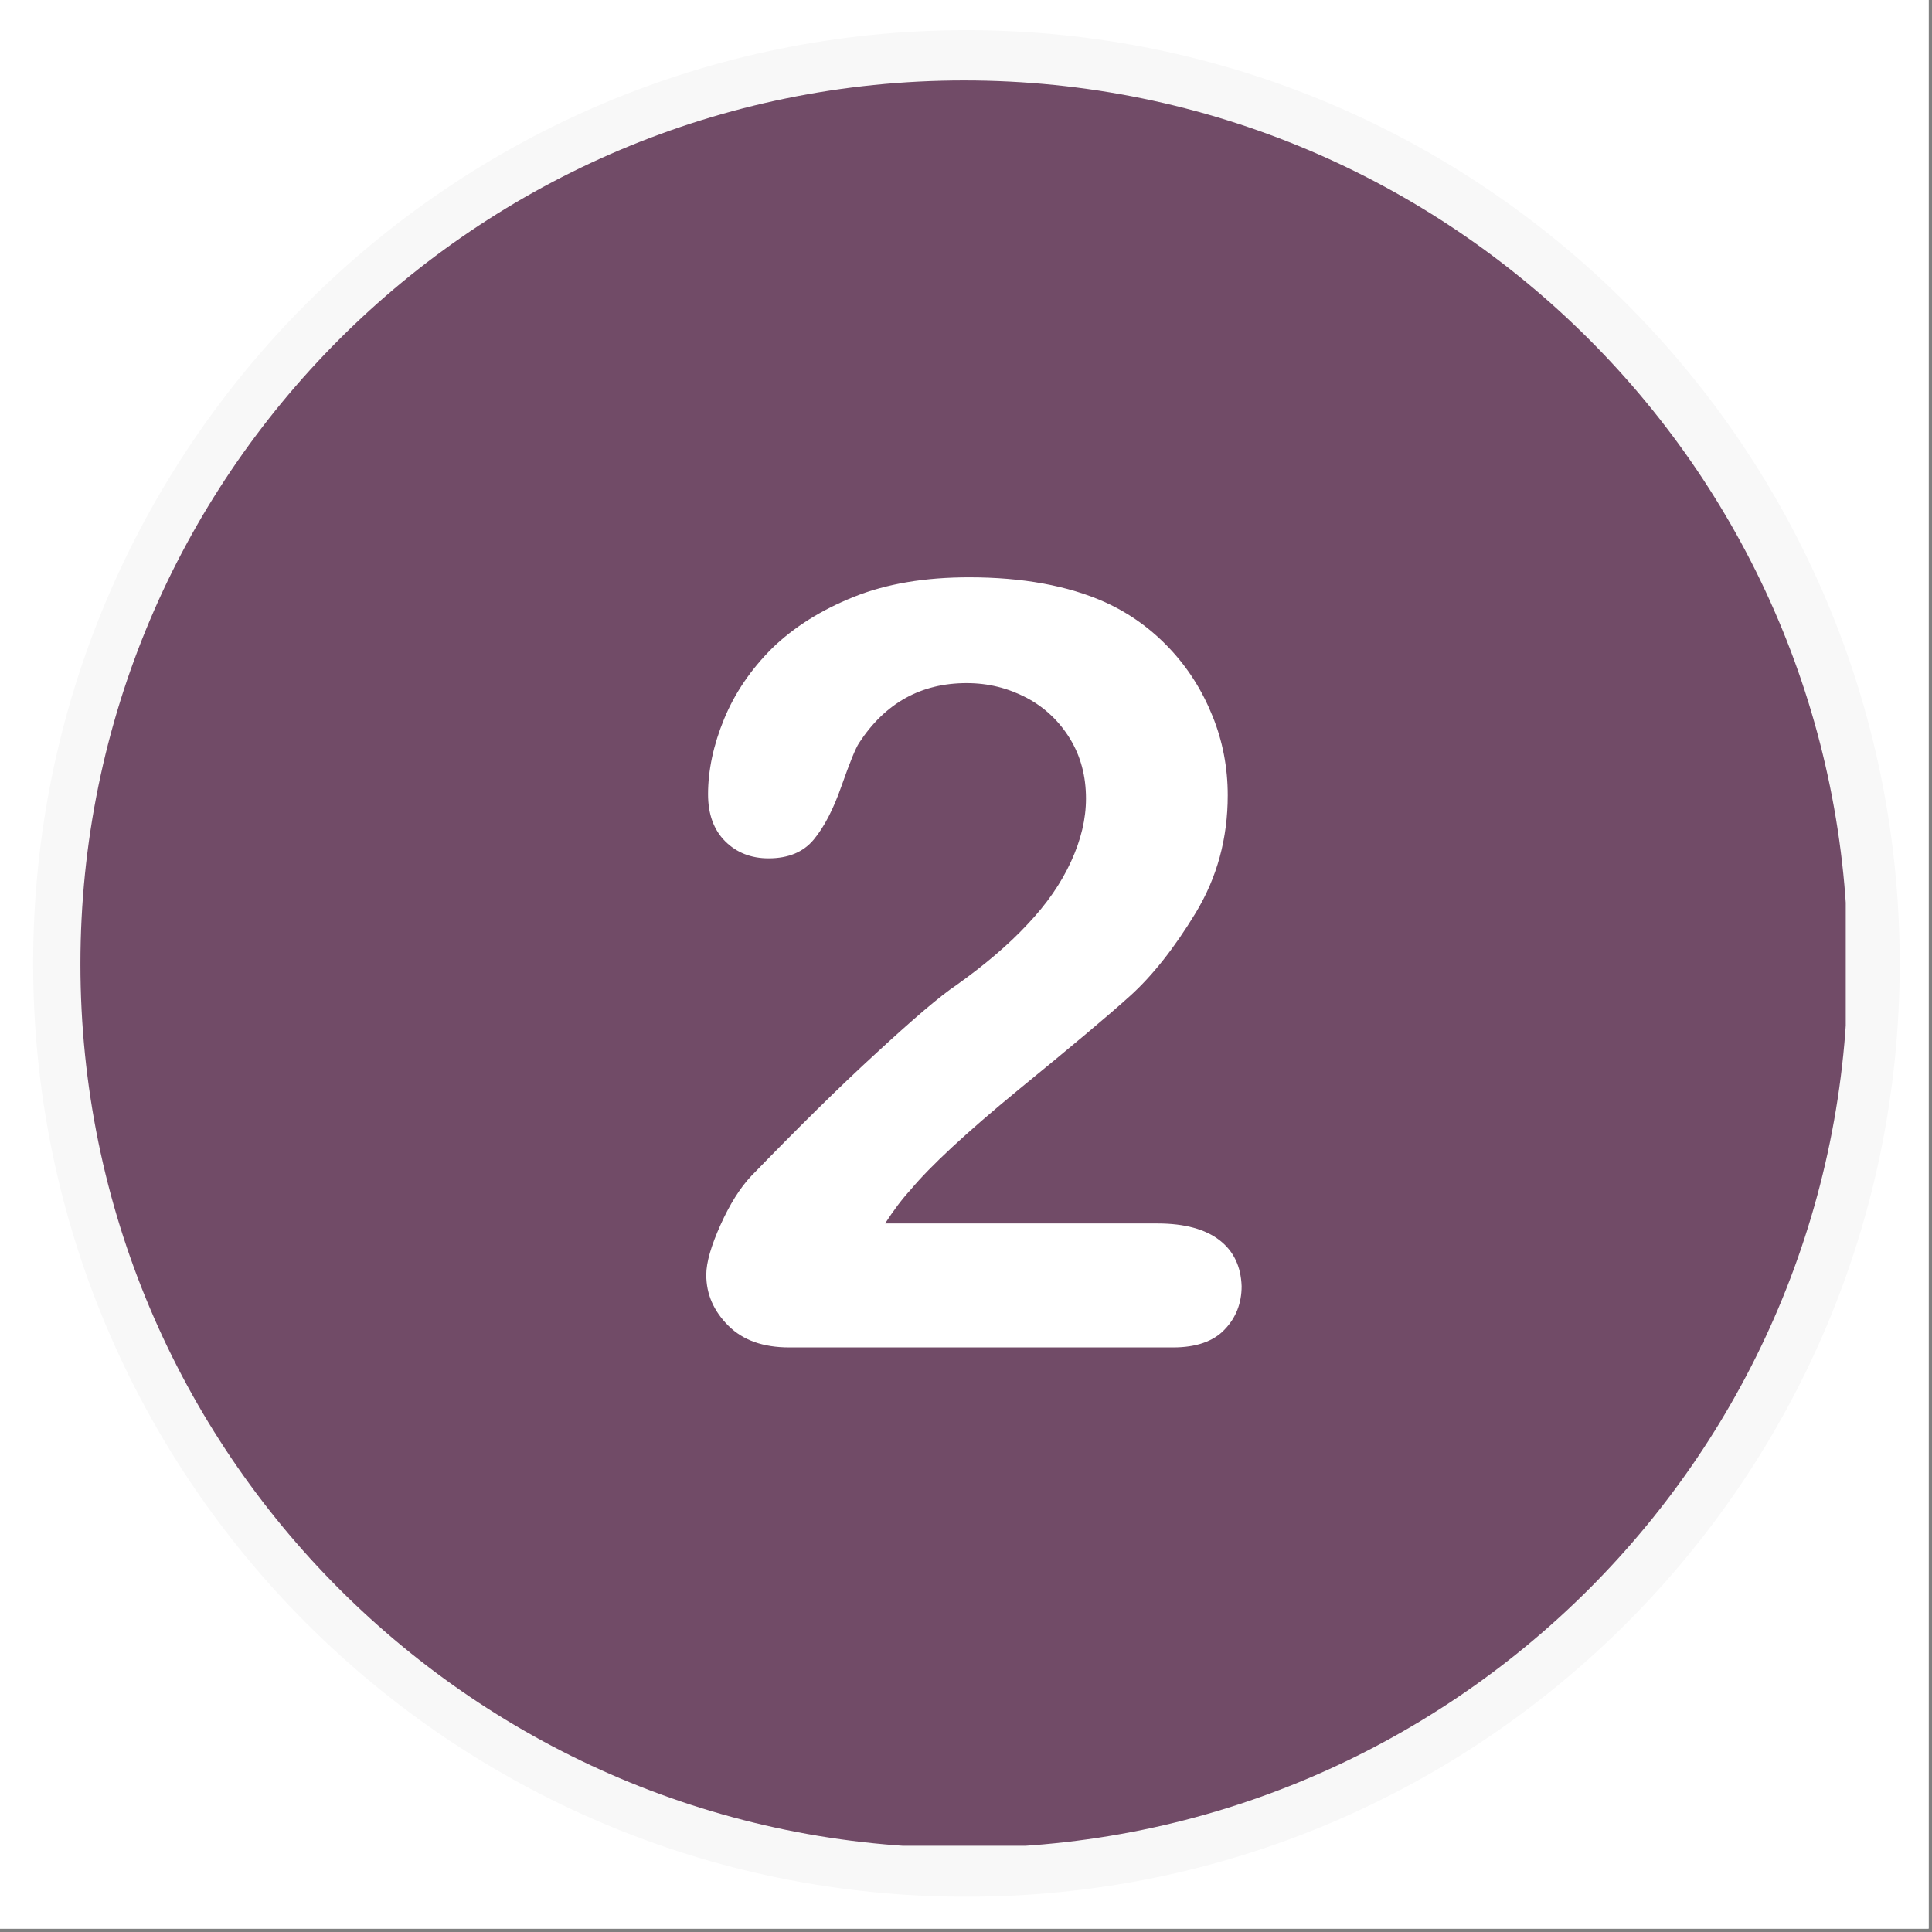 <svg xmlns="http://www.w3.org/2000/svg" xmlns:xlink="http://www.w3.org/1999/xlink" width="377" zoomAndPan="magnify" viewBox="0 0 283.5 283.5" height="377" preserveAspectRatio="xMidYMid meet" version="1.0"><rect x="0" y="0" width="283.5" height="283.5" fill="#808080" stroke="none"/><defs><clipPath id="33d8d29f8a"><path d="M 4.863 4.426 L 278.762 4.426 L 278.762 278.324 L 4.863 278.324 Z M 4.863 4.426 " clip-rule="nonzero"/></clipPath><clipPath id="79aaa99c63"><path d="M 141.812 4.426 C 66.176 4.426 4.863 65.738 4.863 141.375 C 4.863 217.008 66.176 278.324 141.812 278.324 C 217.445 278.324 278.762 217.008 278.762 141.375 C 278.762 65.738 217.445 4.426 141.812 4.426 Z M 141.812 4.426 " clip-rule="nonzero"/></clipPath><clipPath id="8216178985"><path d="M 11.801 11.801 L 270.844 11.801 L 270.844 270.844 L 11.801 270.844 Z M 11.801 11.801 " clip-rule="nonzero"/></clipPath></defs><path fill="#ffffff" d="M 0 0 L 283 0 L 283 283 L 0 283 Z M 0 0 " fill-opacity="1" fill-rule="nonzero"/><path fill="#ffffff" d="M 0 0 L 283 0 L 283 283 L 0 283 Z M 0 0 " fill-opacity="1" fill-rule="nonzero"/><g clip-path="url(#33d8d29f8a)"><g clip-path="url(#79aaa99c63)"><path fill="#f8f8f8" d="M 4.863 4.426 L 278.762 4.426 L 278.762 278.324 L 4.863 278.324 Z M 4.863 4.426 " fill-opacity="1" fill-rule="nonzero"/></g></g><g clip-path="url(#8216178985)"><path fill="#714b67" d="M 141.48 11.801 C 69.871 11.801 11.801 69.871 11.801 141.48 C 11.801 213.086 69.871 271.156 141.48 271.156 C 213.086 271.156 271.156 213.086 271.156 141.48 C 271.156 69.871 213.086 11.801 141.48 11.801 Z M 141.48 11.801 " fill-opacity="1" fill-rule="nonzero"/></g><path fill="#ffffff" d="M 178.957 181.988 C 176.863 180.367 173.832 179.531 169.859 179.531 L 129.875 179.531 C 131.129 177.598 132.383 175.926 133.637 174.566 C 136.512 171.113 141.793 166.203 149.422 159.93 C 157.105 153.656 162.594 149.059 165.836 146.129 C 169.078 143.203 172.316 139.125 175.453 133.953 C 178.59 128.777 180.156 123.027 180.156 116.703 C 180.156 112.68 179.426 108.758 177.91 105.047 C 176.395 101.285 174.305 97.992 171.586 95.117 C 168.867 92.242 165.73 89.992 162.176 88.375 C 156.688 85.918 150 84.715 142.211 84.715 C 135.73 84.715 130.082 85.656 125.273 87.59 C 120.465 89.523 116.492 92.031 113.305 95.117 C 110.168 98.254 107.816 101.703 106.25 105.516 C 104.68 109.332 103.898 113.043 103.898 116.547 C 103.898 119.473 104.734 121.773 106.406 123.445 C 108.078 125.117 110.223 125.953 112.781 125.953 C 115.711 125.953 117.906 125.016 119.422 123.184 C 120.938 121.355 122.297 118.742 123.496 115.293 C 124.699 111.895 125.535 109.805 126.059 109.02 C 129.875 103.164 135.152 100.238 141.844 100.238 C 145.031 100.238 147.906 100.969 150.625 102.383 C 153.293 103.793 155.434 105.832 157.004 108.391 C 158.57 110.953 159.355 113.879 159.355 117.172 C 159.355 120.203 158.621 123.238 157.16 126.426 C 155.695 129.613 153.605 132.645 150.781 135.625 C 148.012 138.605 144.512 141.582 140.328 144.562 C 137.977 146.129 134.055 149.477 128.621 154.492 C 123.133 159.512 117.016 165.574 110.223 172.578 C 108.602 174.305 107.086 176.707 105.727 179.738 C 104.367 182.77 103.637 185.227 103.637 187.059 C 103.637 189.934 104.734 192.387 106.875 194.531 C 109.02 196.676 112 197.719 115.812 197.719 L 172.16 197.719 C 175.504 197.719 178.066 196.832 179.688 195.105 C 181.359 193.383 182.195 191.238 182.195 188.73 C 182.09 185.855 181.047 183.609 178.957 181.988 " fill-opacity="1" fill-rule="nonzero"/></svg>